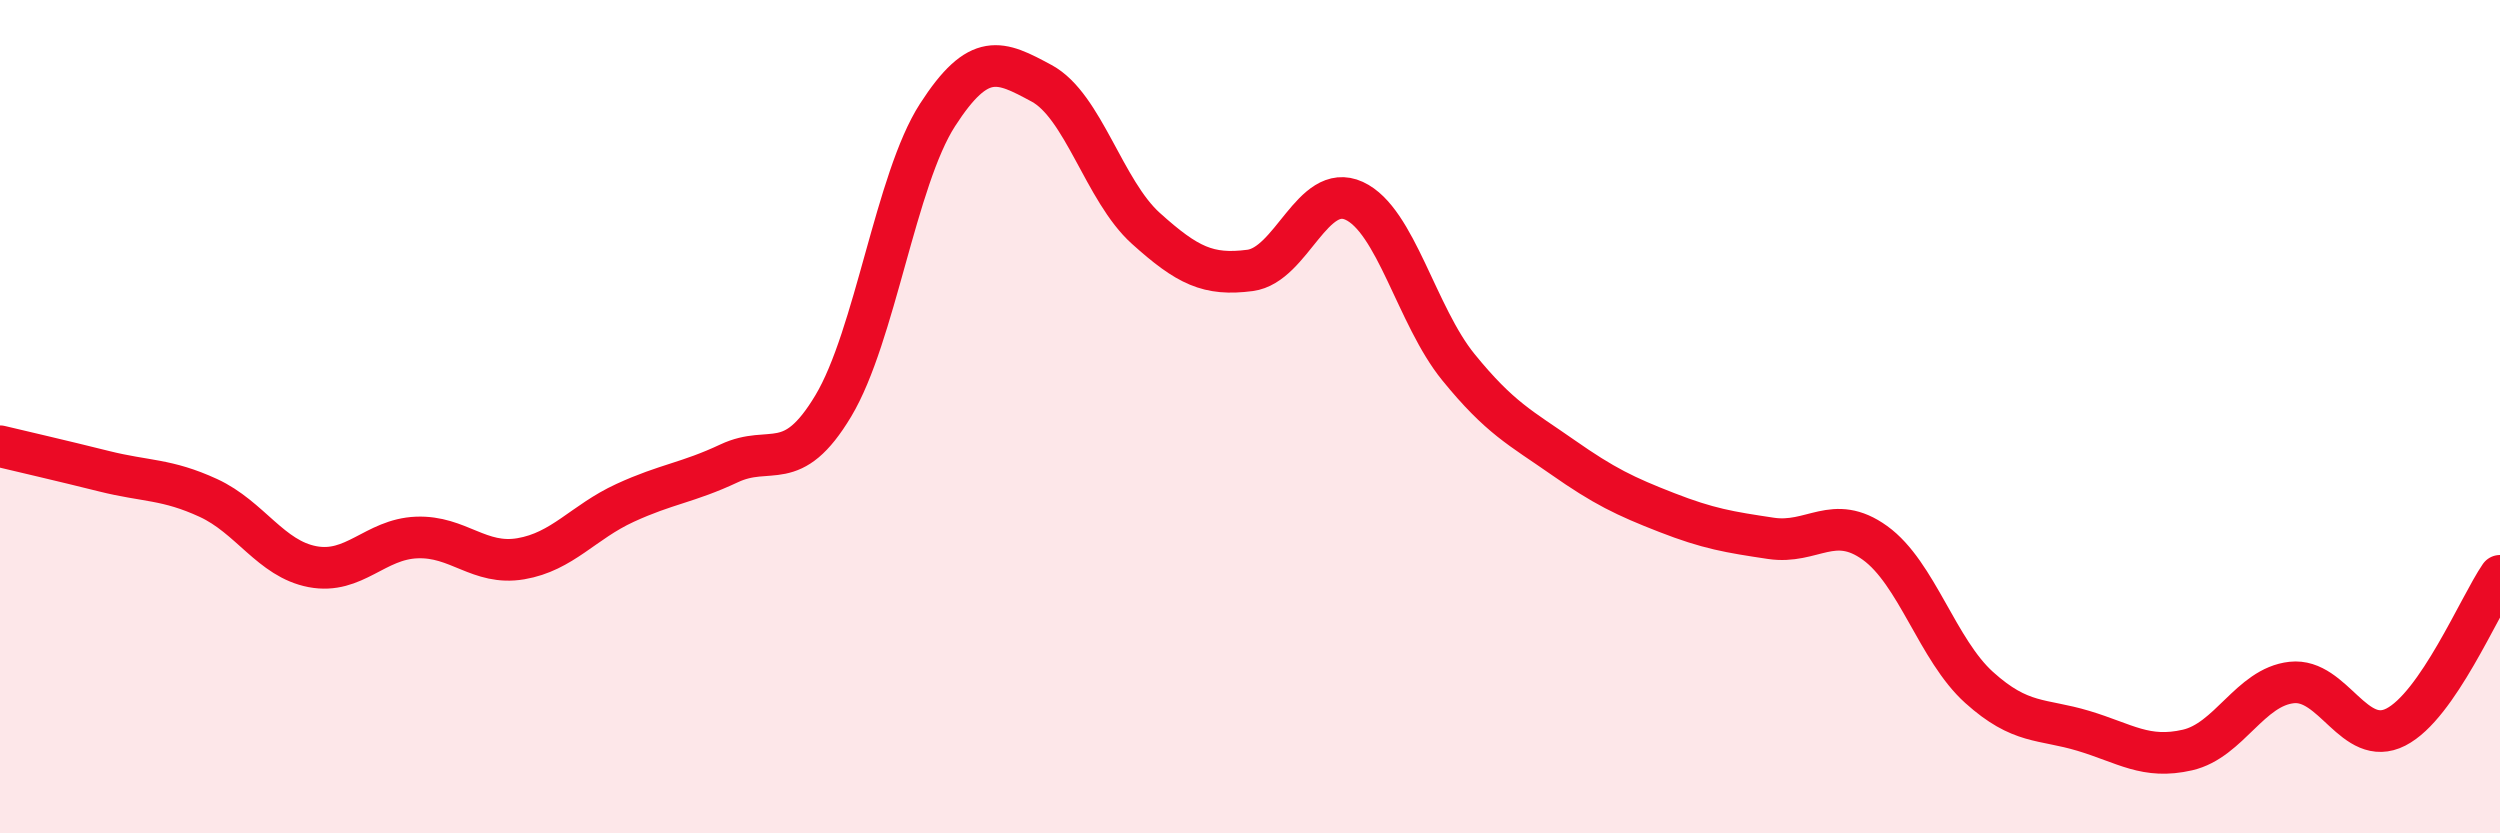 
    <svg width="60" height="20" viewBox="0 0 60 20" xmlns="http://www.w3.org/2000/svg">
      <path
        d="M 0,10.71 C 0.5,10.83 1.5,11.06 2.5,11.31 C 3.5,11.56 4,11.49 5,11.95 C 6,12.41 6.5,13.41 7.5,13.6 C 8.5,13.79 9,12.94 10,12.9 C 11,12.86 11.5,13.58 12.5,13.41 C 13.5,13.24 14,12.53 15,12.07 C 16,11.61 16.5,11.59 17.5,11.12 C 18.5,10.65 19,11.41 20,9.74 C 21,8.07 21.5,4.31 22.5,2.76 C 23.5,1.21 24,1.46 25,2 C 26,2.54 26.5,4.58 27.5,5.48 C 28.5,6.38 29,6.62 30,6.49 C 31,6.36 31.5,4.36 32.5,4.82 C 33.5,5.28 34,7.58 35,8.81 C 36,10.04 36.5,10.27 37.5,10.97 C 38.5,11.67 39,11.91 40,12.3 C 41,12.69 41.5,12.77 42.5,12.92 C 43.5,13.07 44,12.31 45,13.03 C 46,13.75 46.5,15.6 47.5,16.5 C 48.5,17.4 49,17.24 50,17.54 C 51,17.84 51.5,18.23 52.5,18 C 53.5,17.77 54,16.49 55,16.38 C 56,16.27 56.5,17.96 57.5,17.45 C 58.5,16.94 59.5,14.55 60,13.82L60 20L0 20Z"
        fill="#EB0A25"
        opacity="0.1"
        stroke-linecap="round"
        stroke-linejoin="round"
      />
      <path
        d="M 0,10.71 C 0.5,10.83 1.5,11.06 2.5,11.31 C 3.5,11.56 4,11.49 5,11.95 C 6,12.41 6.5,13.41 7.5,13.6 C 8.5,13.79 9,12.94 10,12.9 C 11,12.86 11.5,13.58 12.5,13.41 C 13.5,13.24 14,12.53 15,12.07 C 16,11.61 16.5,11.59 17.5,11.12 C 18.5,10.65 19,11.41 20,9.74 C 21,8.07 21.5,4.31 22.5,2.76 C 23.5,1.21 24,1.46 25,2 C 26,2.54 26.5,4.58 27.5,5.48 C 28.5,6.38 29,6.62 30,6.49 C 31,6.36 31.5,4.36 32.5,4.82 C 33.5,5.28 34,7.58 35,8.81 C 36,10.04 36.5,10.27 37.5,10.97 C 38.5,11.67 39,11.91 40,12.3 C 41,12.69 41.5,12.77 42.5,12.92 C 43.5,13.07 44,12.31 45,13.03 C 46,13.75 46.5,15.6 47.5,16.5 C 48.5,17.4 49,17.24 50,17.54 C 51,17.84 51.5,18.23 52.5,18 C 53.5,17.77 54,16.49 55,16.38 C 56,16.27 56.5,17.96 57.5,17.45 C 58.5,16.94 59.5,14.55 60,13.82"
        stroke="#EB0A25"
        stroke-width="1"
        fill="none"
        stroke-linecap="round"
        stroke-linejoin="round"
      />
    </svg>
  